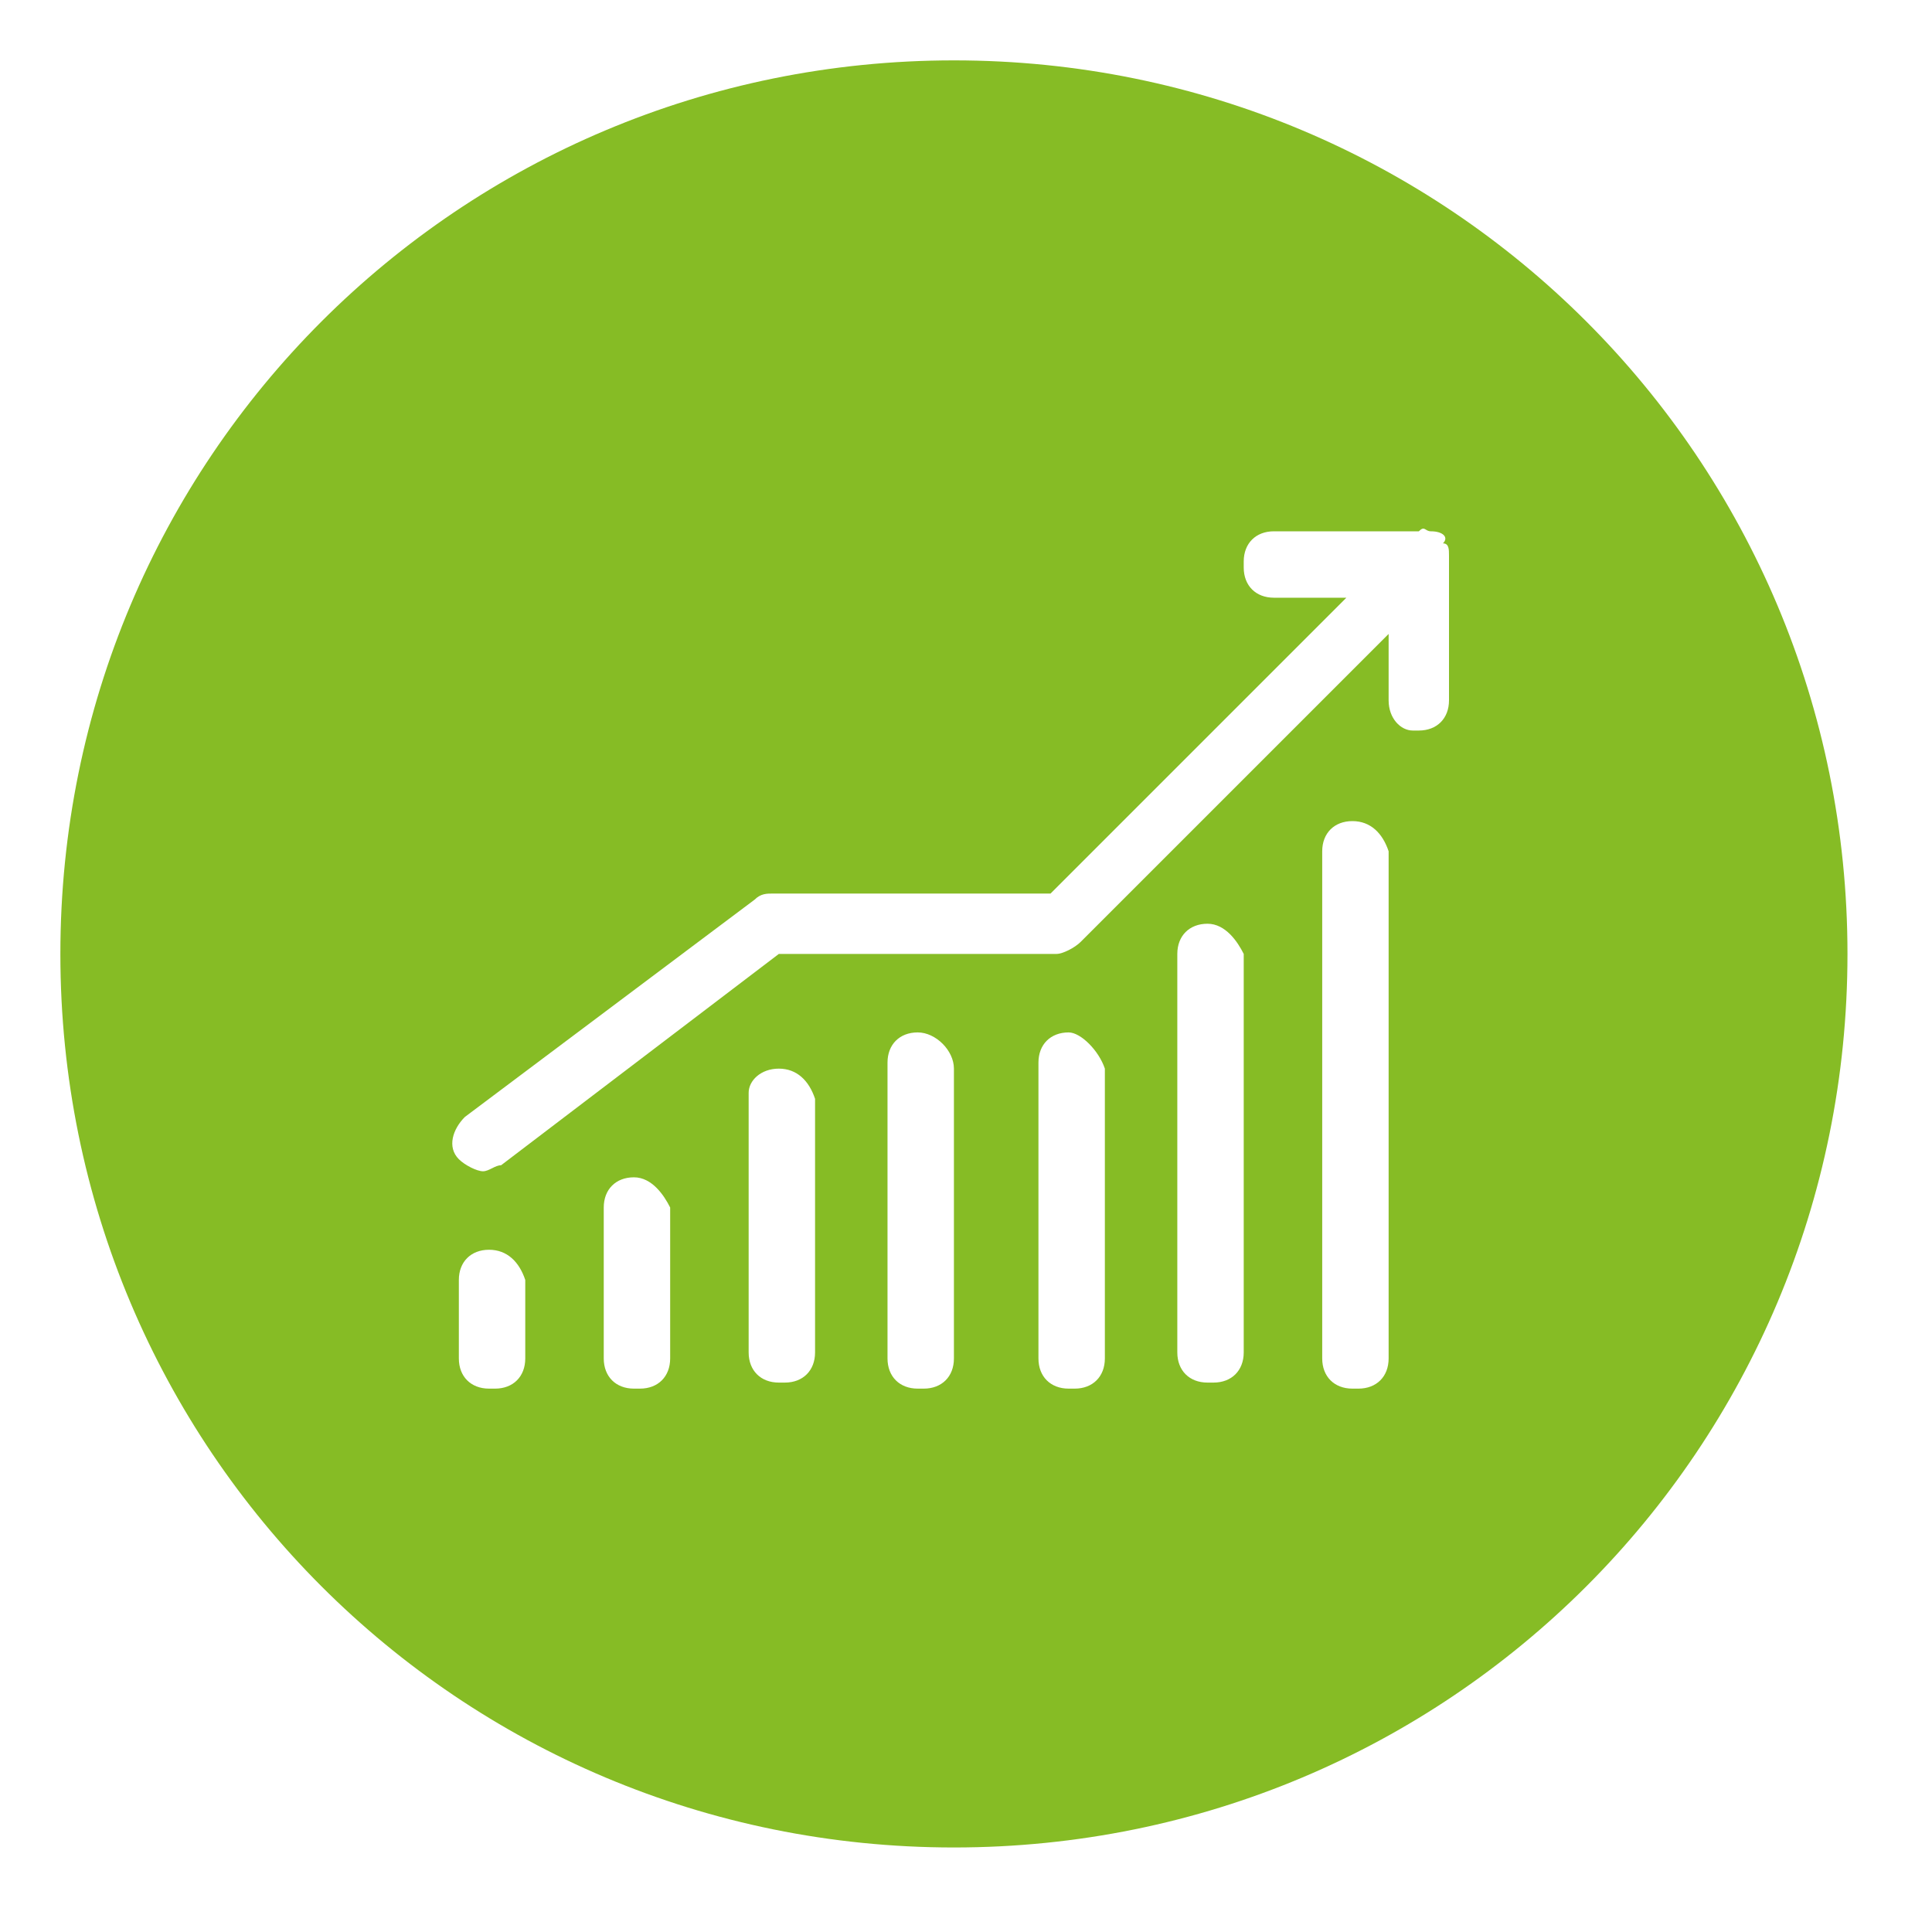 <?xml version="1.0" encoding="UTF-8"?>
<svg id="Layer_1" data-name="Layer 1" xmlns="http://www.w3.org/2000/svg" viewBox="0 0 32 32">
  <defs>
    <style>
      .cls-1 {
        fill: #86bc25;
        stroke-width: 0px;
      }
    </style>
  </defs>
  <path class="cls-1" d="m15.8,1C7.6,1,1,7.6,1,15.8s6.6,14.8,14.8,14.8,14.8-6.6,14.8-14.8S24,1,15.8,1Zm-7.1,21.5c0,.3-.2.5-.5.5h-.1c-.3,0-.5-.2-.5-.5v-1.3c0-.3.2-.5.5-.5s.5.2.6.5v1.3Zm2.4,0c0,.3-.2.5-.5.5h-.1c-.3,0-.5-.2-.5-.5v-2.5c0-.3.2-.5.5-.5s.5.3.6.5v2.5Zm2.4-.1c0,.3-.2.5-.5.5h-.1c-.3,0-.5-.2-.5-.5v-4.3c0-.2.2-.4.5-.4s.5.2.6.5v4.2Zm2.3.1c0,.3-.2.5-.5.5h-.1c-.3,0-.5-.2-.5-.5v-4.9c0-.3.2-.5.5-.5s.6.3.6.6v4.8Zm2.5,0c0,.3-.2.5-.5.5h-.1c-.3,0-.5-.2-.5-.5v-4.9c0-.3.2-.5.5-.5.2,0,.5.3.6.6v4.8Zm2.3-.1c0,.3-.2.5-.5.5h-.1c-.3,0-.5-.2-.5-.5v-6.6c0-.3.2-.5.5-.5s.5.3.6.5v6.6Zm2.4.1c0,.3-.2.5-.5.5h-.1c-.3,0-.5-.2-.5-.5v-8.4c0-.3.2-.5.5-.5s.5.2.6.5v8.4Zm1-10.9c0,.3-.2.5-.5.5h-.1c-.2,0-.4-.2-.4-.5v-1.1l-5.1,5.1c-.1.1-.3.2-.4.2h-4.6l-4.6,3.5c-.1,0-.2.1-.3.1s-.3-.1-.4-.2c-.2-.2-.1-.5.1-.7l4.8-3.6c.1-.1.2-.1.3-.1h4.6l4.9-4.9h-1.2c-.3,0-.5-.2-.5-.5v-.1c0-.3.2-.5.5-.5h2.4c.1-.1.1,0,.2,0,.2,0,.3.1.2.2.1,0,.1.1.1.2v2.4Z"/>
</svg>